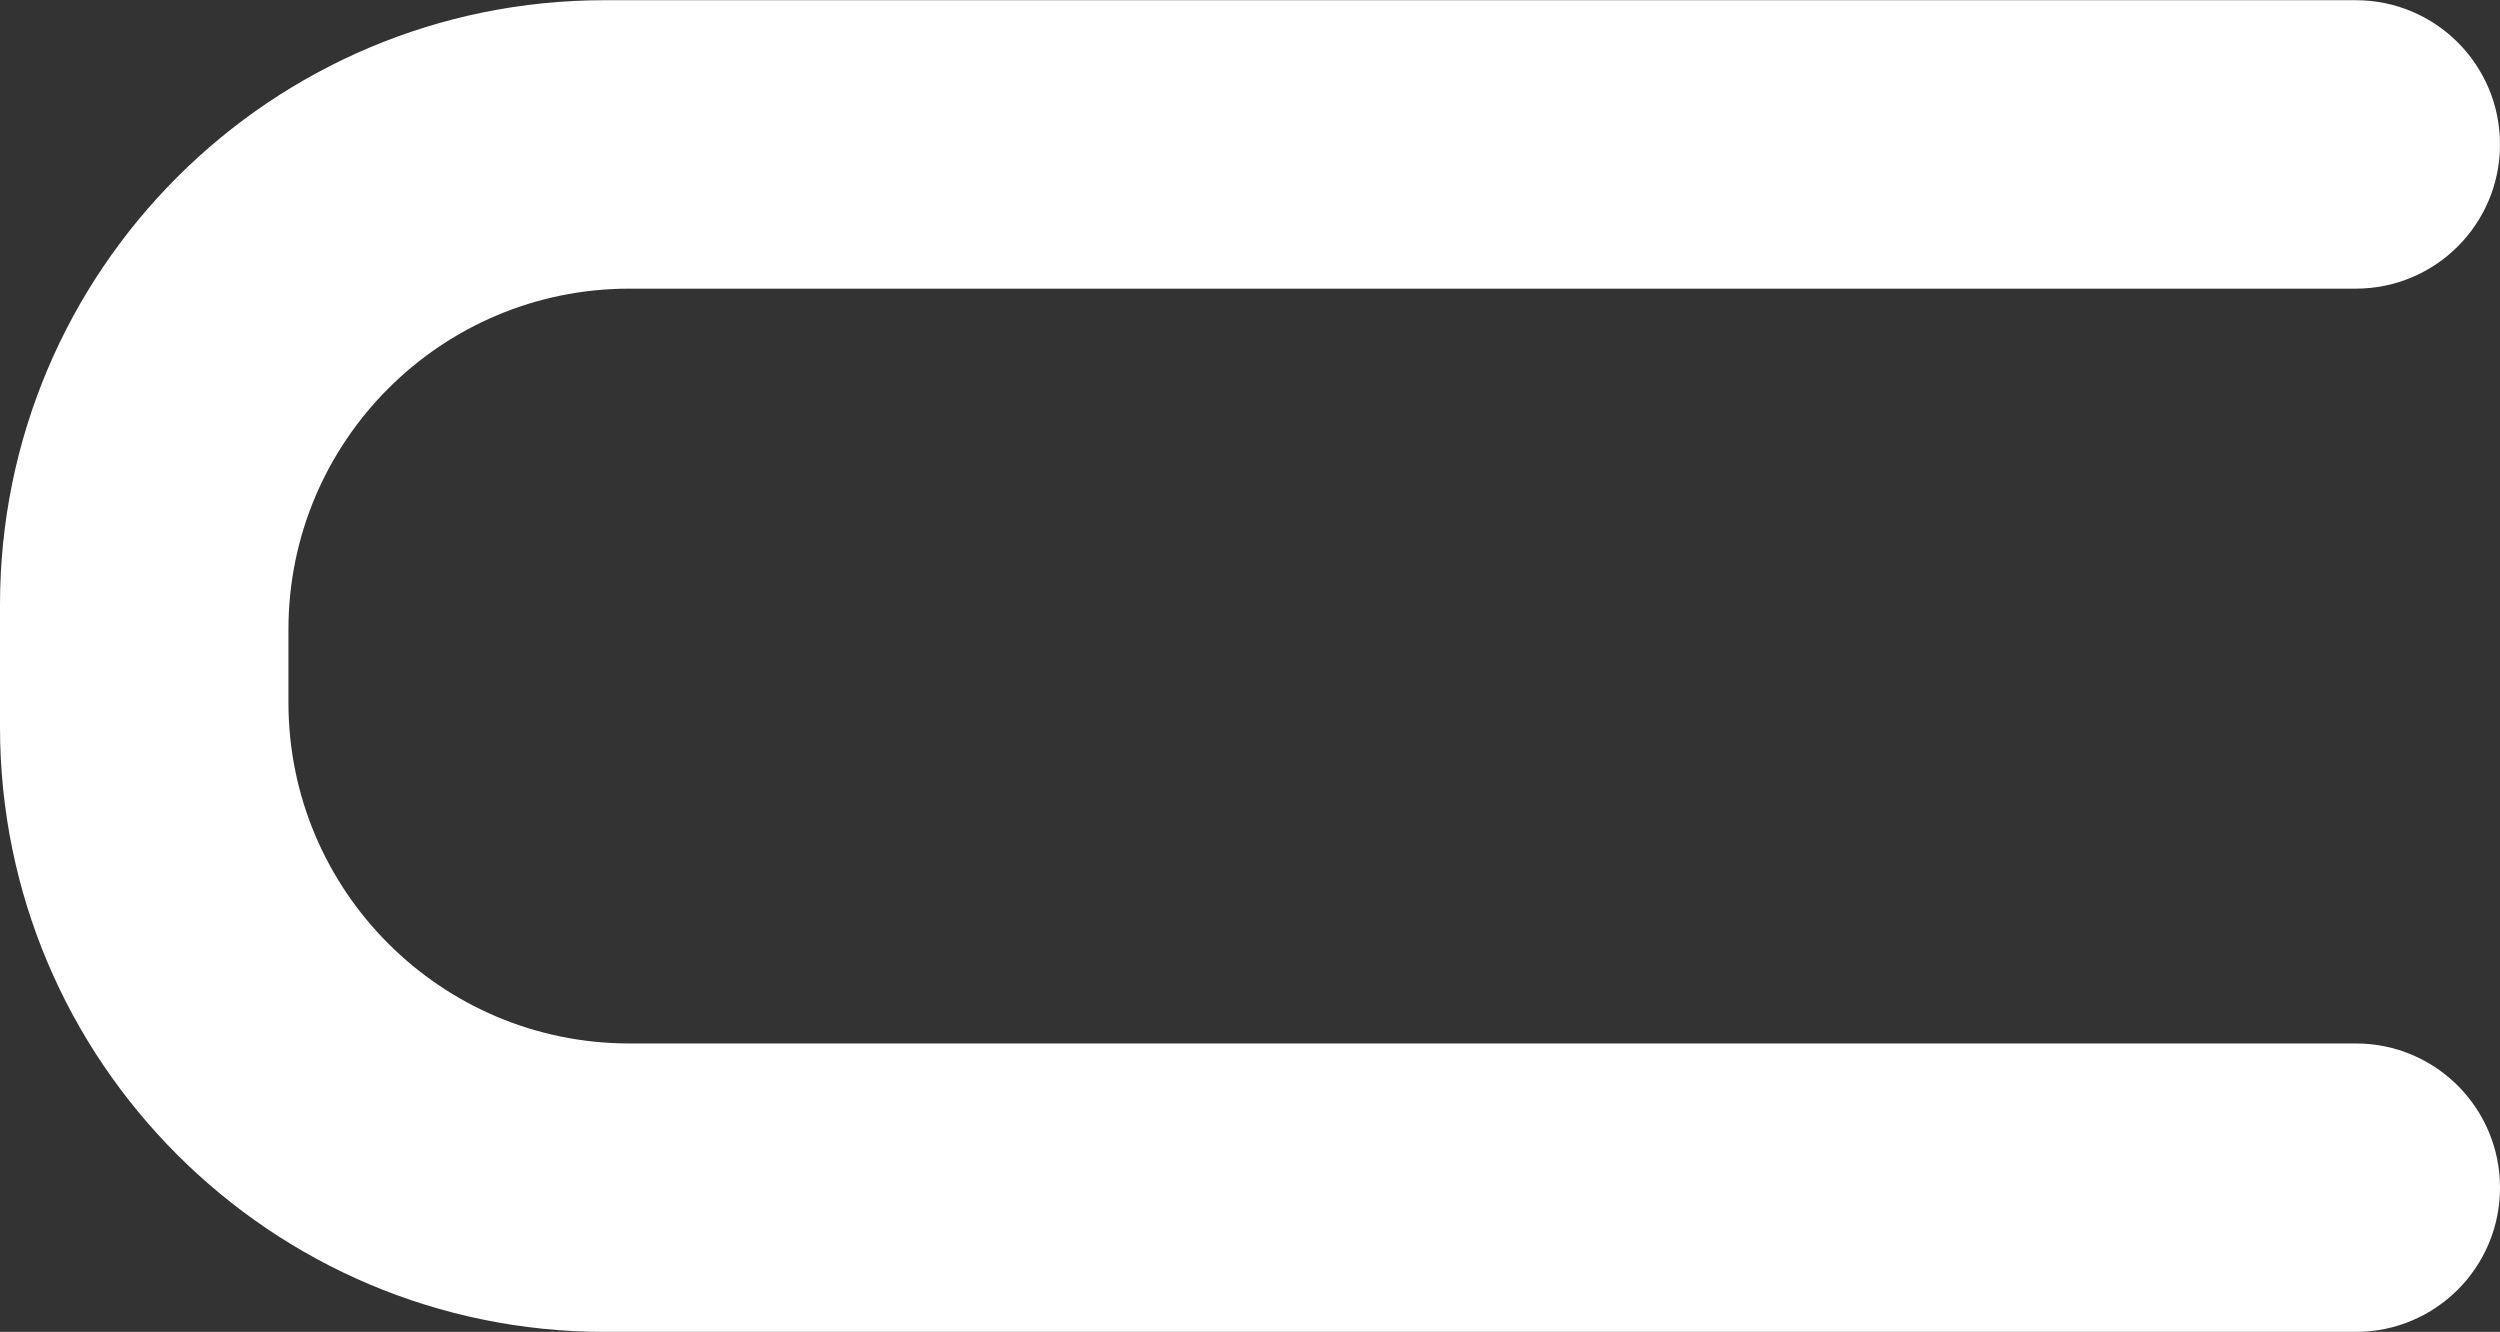 <?xml version="1.0" encoding="UTF-8"?>
<svg id="Livello_2" data-name="Livello 2" xmlns="http://www.w3.org/2000/svg" viewBox="0 0 120.13 64">
  <rect x="0" y="0" width="120.13" height="64" fill="#333333" stroke="none"/>
  <path d="M113.2,13.87c3.83,0,6.93-3.1,6.93-6.93h0c0-3.83-3.1-6.93-6.93-6.93H29.07C13.01,0,0,13.01,0,29.07v5.86c0,16.05,13.01,29.07,29.07,29.07h84.13c3.83,0,6.93-3.1,6.93-6.93h0c0-3.83-3.1-6.93-6.93-6.93H30.24c-9.04,0-16.38-7.33-16.38-16.38v-3.51c0-9.04,7.33-16.38,16.38-16.38h82.96Z" fill="#ffffff"/>
</svg>